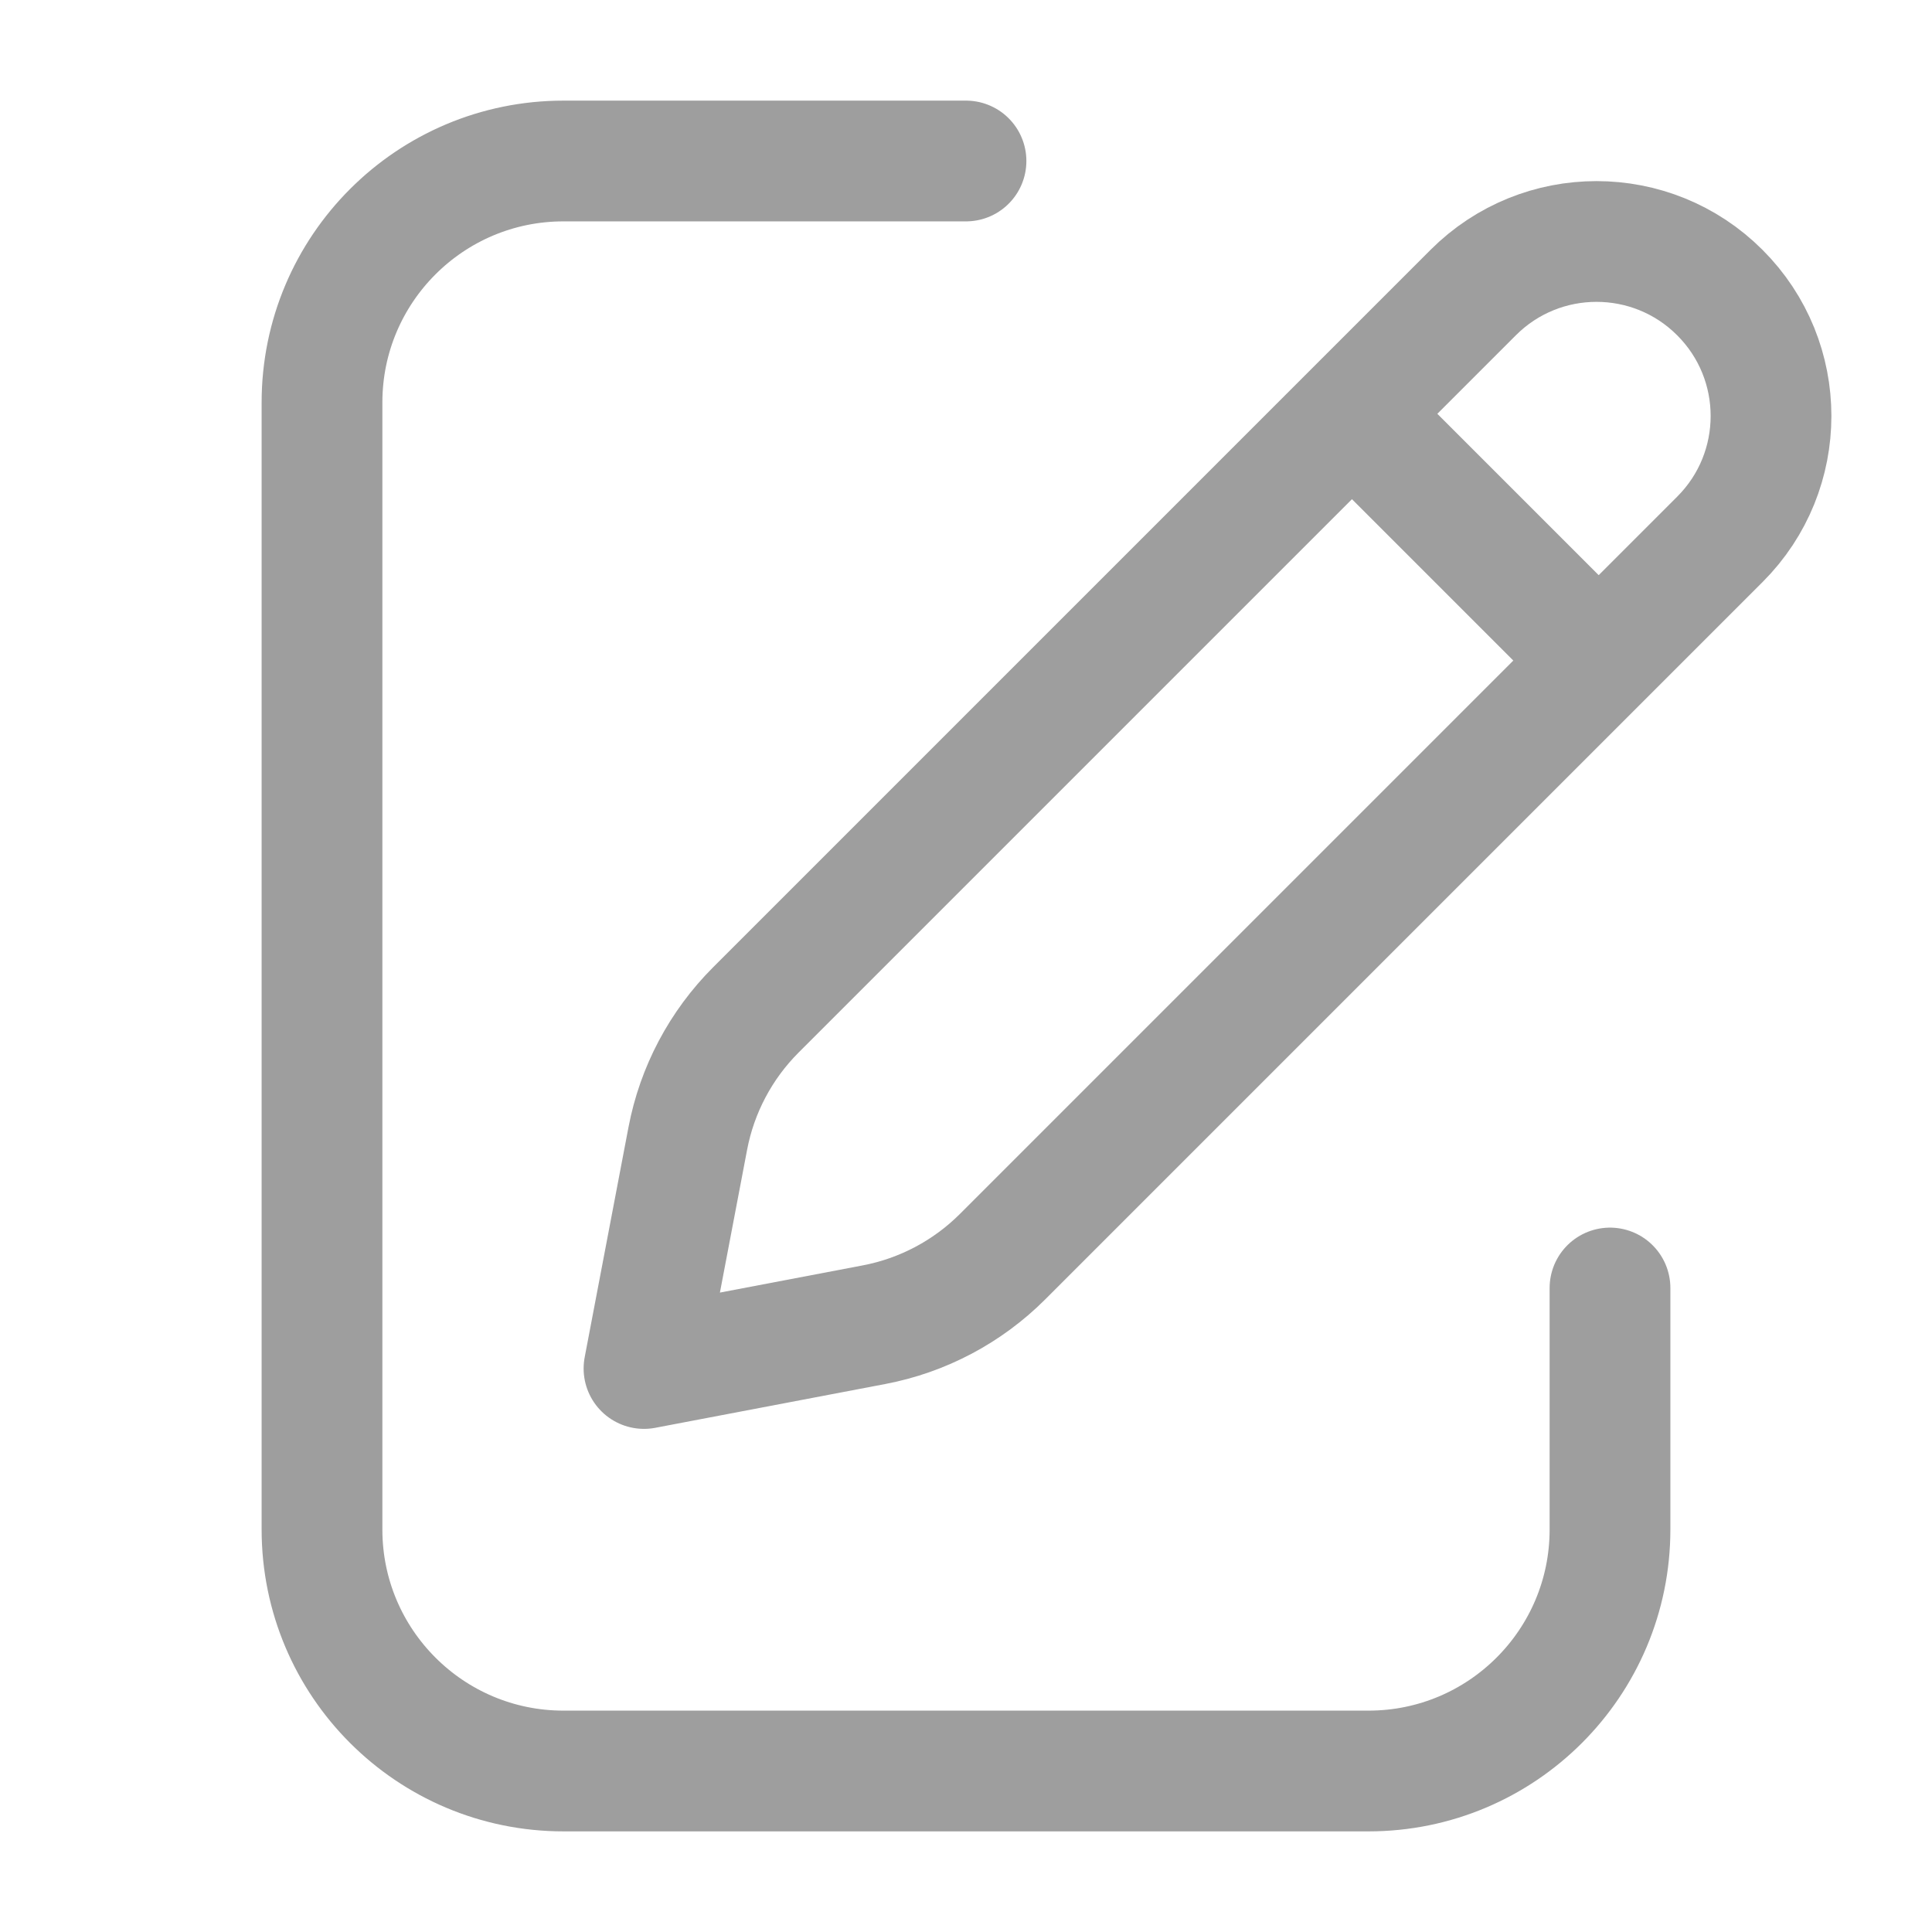 <svg width="24" height="24" viewBox="0 0 24 24" fill="none" xmlns="http://www.w3.org/2000/svg">
<path d="M12 2H7C5.343 2 4 3.343 4 5V19C4 20.657 5.343 22 7 22H17C18.657 22 20 20.657 20 19V16" stroke="#9E9E9E" stroke-width="1.5" stroke-linecap="round"/>
<path d="M16.856 5.202L19.798 8.144M8 17L10.857 16.456C11.462 16.341 12.019 16.046 12.455 15.61L21.365 6.7C22.212 5.854 22.212 4.481 21.365 3.635C20.519 2.788 19.146 2.788 18.3 3.635L9.39 12.545C8.954 12.981 8.659 13.538 8.544 14.143L8 17Z" stroke="#9E9E9E" stroke-width="1.5" stroke-linecap="round" stroke-linejoin="round"/>
</svg>
